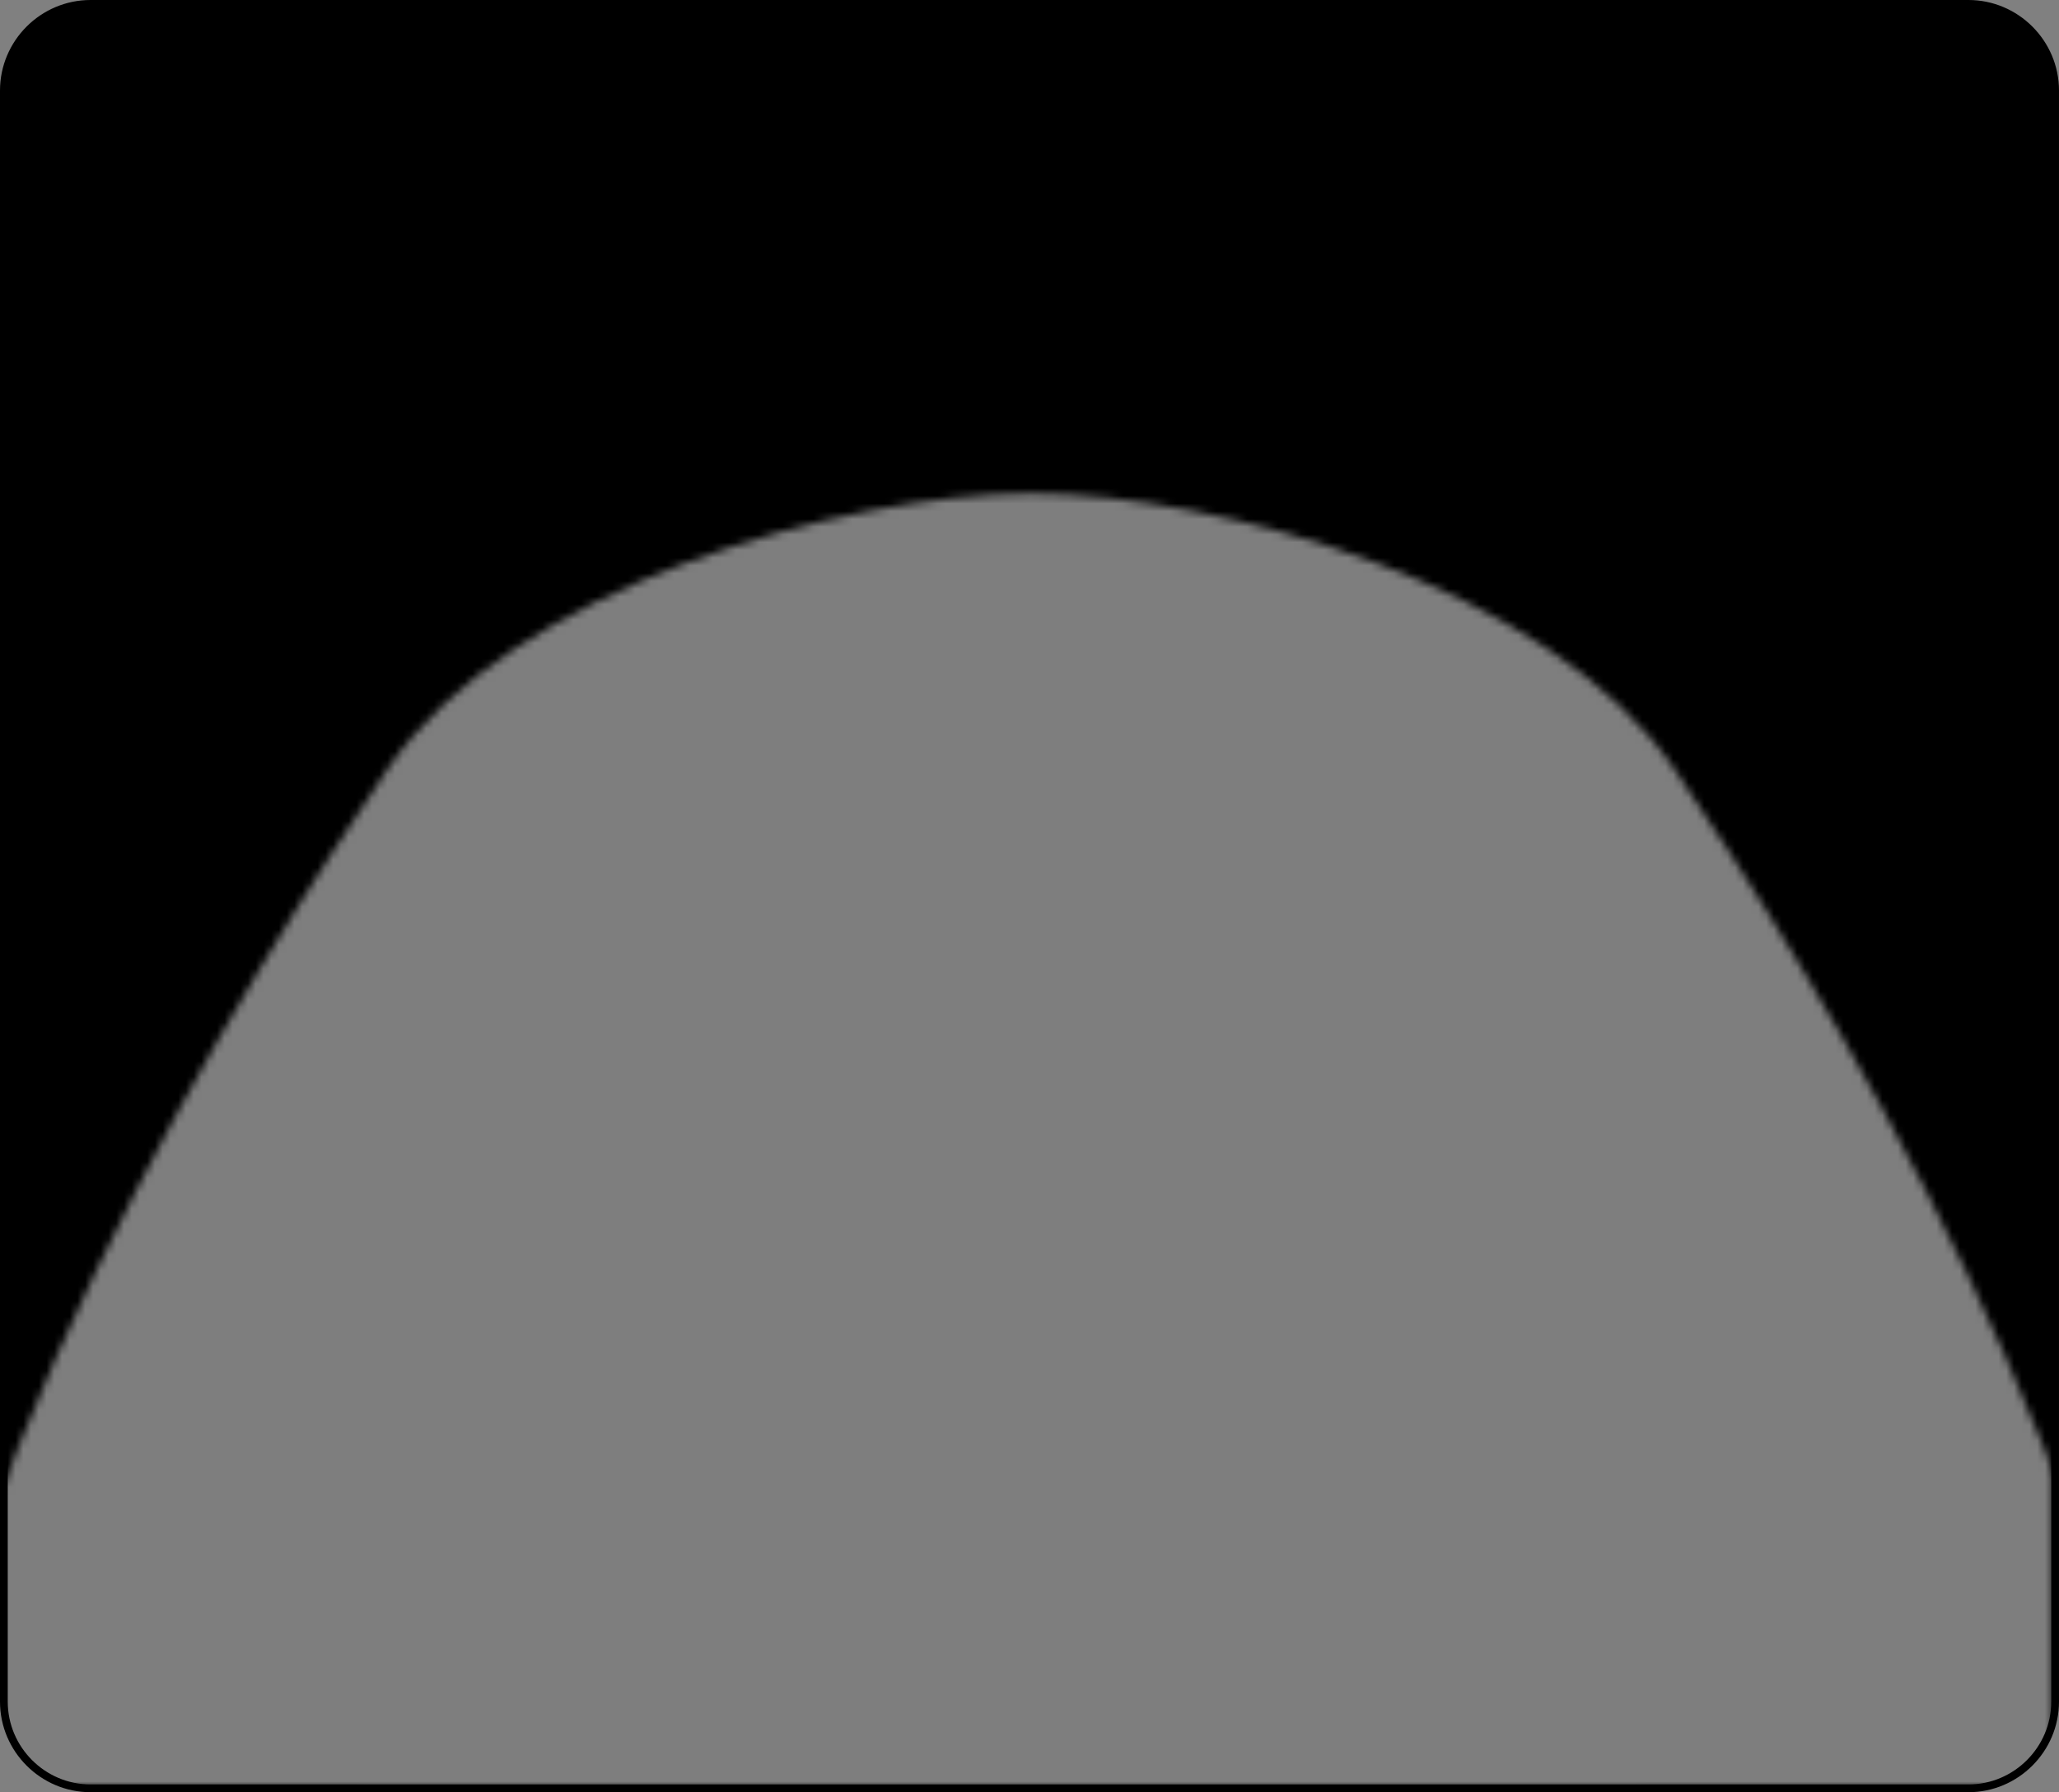 <?xml version="1.0" encoding="utf-8"?>
<!-- Generator: Adobe Illustrator 16.0.0, SVG Export Plug-In . SVG Version: 6.00 Build 0)  -->
<!DOCTYPE svg PUBLIC "-//W3C//DTD SVG 1.1//EN" "http://www.w3.org/Graphics/SVG/1.1/DTD/svg11.dtd">
<svg version="1.1" id="Layer_1" xmlns="http://www.w3.org/2000/svg" xmlns:xlink="http://www.w3.org/1999/xlink" x="0px" y="0px"
	 width="265.798px" height="231.376px" viewBox="0 0 265.798 231.376" enable-background="new 0 0 265.798 231.376"
	 xml:space="preserve">
<rect x="0" y="0" width="265.798" height="231.376" fill="#808080" stroke="none"/>
<g>
	<path id="changecolor_87_" d="M11.688,230.876c-6.154,0-11.188-5.034-11.188-11.189V11.688C0.5,5.534,5.534,0.5,11.688,0.5h242.42
		c6.154,0,11.189,5.034,11.189,11.188v207.999c0,6.155-5.035,11.189-11.189,11.189H11.688z"/>
	<g>
		<defs>
			<filter id="Adobe_OpacityMaskFilter" filterUnits="userSpaceOnUse" x="0.5" y="0.5" width="264.798" height="230.376">
				<feColorMatrix  type="matrix" values="1 0 0 0 0  0 1 0 0 0  0 0 1 0 0  0 0 0 1 0"/>
			</filter>
		</defs>
		<mask maskUnits="userSpaceOnUse" x="0.5" y="0.5" width="264.798" height="230.376" id="SVGID_1_">
			<g filter="url(#Adobe_OpacityMaskFilter)">
				<g>
					<path fill="#C8C8C8" d="M216.089,99.205c-16-23.5-59-35.5-83-35.5s-67,12-83,35.5s-63.5,97.5-63.5,157h146.5h146.5
						C279.589,196.705,232.089,122.705,216.089,99.205z"/>
					<g>
						<path fill="#EEE4D5" d="M193.576,95.301c-1.9-14.887-15.203-11.087-23.438-16.788s-12.037-3.167-18.372-6.019
							s-12.353,0.634-19.321,0.634s-12.986-3.485-19.321-0.634c-6.335,2.852-10.137,0.317-18.372,6.019s-21.539,1.901-23.439,16.788
							s7.919,21.855,19.955,23.756s30.408,3.483,41.177,3.483l0,0l0,0l0,0l0,0c10.77,0,29.141-1.583,41.177-3.483
							S195.476,110.188,193.576,95.301z"/>
						<path fill="#D8CCB9" d="M193.576,95.301c-1.9-14.887-15.203-11.087-23.438-16.788s-12.037-3.167-18.372-6.019
							s-12.353,0.634-19.321,0.634s-12.986-3.485-19.321-0.634c-6.335,2.852-10.137,0.317-18.372,6.019s-21.539,1.901-23.439,16.788
							s7.919,21.855,19.955,23.756s30.408,3.483,41.177,3.483l0,0c10.77,0,29.141-1.583,41.177-3.483
							S195.476,110.188,193.576,95.301z M178.572,106.678c-7.018,0.973-8.982,7.027-13.982,8.527s-12.5-1-21,0
							s-16.5-7.5-26.218-7.45s-20.782,4.95-28.782,2.95s-10.5-4-9.5-12s0-11,7-13s13.5-6.5,20-8.5s9.02-3.664,14-3
							c15,2,38.229,5.423,44,5.5s22,11.5,22.5,16S185.589,105.705,178.572,106.678z"/>
						<path fill="none" stroke="#000000" stroke-linecap="round" stroke-linejoin="round" stroke-miterlimit="10" d="
							M193.576,95.301c-1.9-14.887-15.203-11.087-23.438-16.788s-12.037-3.167-18.372-6.019s-12.353,0.634-19.321,0.634
							s-12.986-3.485-19.321-0.634c-6.335,2.852-10.137,0.317-18.372,6.019s-21.539,1.901-23.439,16.788s7.919,21.855,19.955,23.756
							s30.408,3.483,41.177,3.483l0,0l0,0l0,0l0,0c10.77,0,29.141-1.583,41.177-3.483S195.476,110.188,193.576,95.301z"/>
					</g>
					<g>
						<g>
							
								<rect x="130.317" y="103.493" fill="#DAE5EB" stroke="#000000" stroke-linecap="round" stroke-linejoin="round" stroke-miterlimit="10" width="4.255" height="2.435"/>
							<polygon fill="#DAE5EB" stroke="#000000" stroke-linecap="round" stroke-linejoin="round" stroke-miterlimit="10" points="
								133.594,74.133 132.376,73.128 131.295,74.133 131.295,103.493 133.594,103.493 							"/>
							
								<line fill="#DAE5EB" stroke="#000000" stroke-linecap="round" stroke-linejoin="round" stroke-miterlimit="10" x1="130.57" y1="99.632" x2="134.319" y2="100.445"/>
							
								<line fill="#DAE5EB" stroke="#000000" stroke-linecap="round" stroke-linejoin="round" stroke-miterlimit="10" x1="130.57" y1="96.992" x2="134.319" y2="97.805"/>
							
								<line fill="#DAE5EB" stroke="#000000" stroke-linecap="round" stroke-linejoin="round" stroke-miterlimit="10" x1="130.57" y1="94.352" x2="134.319" y2="95.165"/>
							
								<line fill="#DAE5EB" stroke="#000000" stroke-linecap="round" stroke-linejoin="round" stroke-miterlimit="10" x1="130.57" y1="91.713" x2="134.319" y2="92.526"/>
							
								<line fill="#DAE5EB" stroke="#000000" stroke-linecap="round" stroke-linejoin="round" stroke-miterlimit="10" x1="130.57" y1="89.073" x2="134.319" y2="89.888"/>
							
								<line fill="#DAE5EB" stroke="#000000" stroke-linecap="round" stroke-linejoin="round" stroke-miterlimit="10" x1="130.57" y1="86.435" x2="134.319" y2="87.248"/>
							
								<line fill="#DAE5EB" stroke="#000000" stroke-linecap="round" stroke-linejoin="round" stroke-miterlimit="10" x1="130.57" y1="83.796" x2="134.319" y2="84.608"/>
							
								<line fill="#DAE5EB" stroke="#000000" stroke-linecap="round" stroke-linejoin="round" stroke-miterlimit="10" x1="130.57" y1="81.154" x2="134.319" y2="81.969"/>
							
								<line fill="#DAE5EB" stroke="#000000" stroke-linecap="round" stroke-linejoin="round" stroke-miterlimit="10" x1="130.57" y1="78.516" x2="134.319" y2="79.33"/>
							
								<line fill="#DAE5EB" stroke="#000000" stroke-linecap="round" stroke-linejoin="round" stroke-miterlimit="10" x1="130.57" y1="75.877" x2="134.319" y2="76.689"/>
						</g>
						<g>
							
								<rect x="154.317" y="103.509" fill="#DAE5EB" stroke="#000000" stroke-linecap="round" stroke-linejoin="round" stroke-miterlimit="10" width="4.255" height="2.169"/>
							<polygon fill="#DAE5EB" stroke="#000000" stroke-linecap="round" stroke-linejoin="round" stroke-miterlimit="10" points="
								157.594,77.351 156.376,76.455 155.295,77.351 155.295,103.509 157.594,103.509 							"/>
							
								<line fill="#DAE5EB" stroke="#000000" stroke-linecap="round" stroke-linejoin="round" stroke-miterlimit="10" x1="154.57" y1="100.068" x2="158.319" y2="100.793"/>
							
								<line fill="#DAE5EB" stroke="#000000" stroke-linecap="round" stroke-linejoin="round" stroke-miterlimit="10" x1="154.57" y1="97.717" x2="158.319" y2="98.44"/>
							
								<line fill="#DAE5EB" stroke="#000000" stroke-linecap="round" stroke-linejoin="round" stroke-miterlimit="10" x1="154.57" y1="95.364" x2="158.319" y2="96.089"/>
							
								<line fill="#DAE5EB" stroke="#000000" stroke-linecap="round" stroke-linejoin="round" stroke-miterlimit="10" x1="154.57" y1="93.014" x2="158.319" y2="93.738"/>
							
								<line fill="#DAE5EB" stroke="#000000" stroke-linecap="round" stroke-linejoin="round" stroke-miterlimit="10" x1="154.57" y1="90.661" x2="158.319" y2="91.387"/>
							
								<line fill="#DAE5EB" stroke="#000000" stroke-linecap="round" stroke-linejoin="round" stroke-miterlimit="10" x1="154.57" y1="88.311" x2="158.319" y2="89.035"/>
							
								<line fill="#DAE5EB" stroke="#000000" stroke-linecap="round" stroke-linejoin="round" stroke-miterlimit="10" x1="154.57" y1="85.959" x2="158.319" y2="86.684"/>
							
								<line fill="#DAE5EB" stroke="#000000" stroke-linecap="round" stroke-linejoin="round" stroke-miterlimit="10" x1="154.57" y1="83.605" x2="158.319" y2="84.332"/>
							
								<line fill="#DAE5EB" stroke="#000000" stroke-linecap="round" stroke-linejoin="round" stroke-miterlimit="10" x1="154.57" y1="81.256" x2="158.319" y2="81.98"/>
							
								<line fill="#DAE5EB" stroke="#000000" stroke-linecap="round" stroke-linejoin="round" stroke-miterlimit="10" x1="154.57" y1="78.904" x2="158.319" y2="79.628"/>
						</g>
						<g>
							
								<rect x="174.317" y="104.509" fill="#DAE5EB" stroke="#000000" stroke-linecap="round" stroke-linejoin="round" stroke-miterlimit="10" width="4.255" height="2.169"/>
							<polygon fill="#DAE5EB" stroke="#000000" stroke-linecap="round" stroke-linejoin="round" stroke-miterlimit="10" points="
								177.594,78.351 176.376,77.455 175.295,78.351 175.295,104.509 177.594,104.509 							"/>
							
								<line fill="#DAE5EB" stroke="#000000" stroke-linecap="round" stroke-linejoin="round" stroke-miterlimit="10" x1="174.57" y1="101.068" x2="178.319" y2="101.793"/>
							
								<line fill="#DAE5EB" stroke="#000000" stroke-linecap="round" stroke-linejoin="round" stroke-miterlimit="10" x1="174.57" y1="98.717" x2="178.319" y2="99.44"/>
							
								<line fill="#DAE5EB" stroke="#000000" stroke-linecap="round" stroke-linejoin="round" stroke-miterlimit="10" x1="174.57" y1="96.364" x2="178.319" y2="97.089"/>
							
								<line fill="#DAE5EB" stroke="#000000" stroke-linecap="round" stroke-linejoin="round" stroke-miterlimit="10" x1="174.57" y1="94.014" x2="178.319" y2="94.738"/>
							
								<line fill="#DAE5EB" stroke="#000000" stroke-linecap="round" stroke-linejoin="round" stroke-miterlimit="10" x1="174.57" y1="91.661" x2="178.319" y2="92.387"/>
							
								<line fill="#DAE5EB" stroke="#000000" stroke-linecap="round" stroke-linejoin="round" stroke-miterlimit="10" x1="174.57" y1="89.311" x2="178.319" y2="90.035"/>
							
								<line fill="#DAE5EB" stroke="#000000" stroke-linecap="round" stroke-linejoin="round" stroke-miterlimit="10" x1="174.57" y1="86.959" x2="178.319" y2="87.684"/>
							
								<line fill="#DAE5EB" stroke="#000000" stroke-linecap="round" stroke-linejoin="round" stroke-miterlimit="10" x1="174.57" y1="84.605" x2="178.319" y2="85.332"/>
							
								<line fill="#DAE5EB" stroke="#000000" stroke-linecap="round" stroke-linejoin="round" stroke-miterlimit="10" x1="174.57" y1="82.256" x2="178.319" y2="82.98"/>
							
								<line fill="#DAE5EB" stroke="#000000" stroke-linecap="round" stroke-linejoin="round" stroke-miterlimit="10" x1="174.57" y1="79.904" x2="178.319" y2="80.628"/>
						</g>
						<g>
							
								<rect x="146.817" y="106.009" fill="#DAE5EB" stroke="#000000" stroke-linecap="round" stroke-linejoin="round" stroke-miterlimit="10" width="4.255" height="2.169"/>
							<polygon fill="#DAE5EB" stroke="#000000" stroke-linecap="round" stroke-linejoin="round" stroke-miterlimit="10" points="
								150.094,79.851 148.876,78.955 147.795,79.851 147.795,106.009 150.094,106.009 							"/>
							
								<line fill="#DAE5EB" stroke="#000000" stroke-linecap="round" stroke-linejoin="round" stroke-miterlimit="10" x1="147.07" y1="102.568" x2="150.819" y2="103.293"/>
							
								<line fill="#DAE5EB" stroke="#000000" stroke-linecap="round" stroke-linejoin="round" stroke-miterlimit="10" x1="147.07" y1="100.217" x2="150.819" y2="100.94"/>
							
								<line fill="#DAE5EB" stroke="#000000" stroke-linecap="round" stroke-linejoin="round" stroke-miterlimit="10" x1="147.07" y1="97.864" x2="150.819" y2="98.589"/>
							
								<line fill="#DAE5EB" stroke="#000000" stroke-linecap="round" stroke-linejoin="round" stroke-miterlimit="10" x1="147.07" y1="95.514" x2="150.819" y2="96.238"/>
							
								<line fill="#DAE5EB" stroke="#000000" stroke-linecap="round" stroke-linejoin="round" stroke-miterlimit="10" x1="147.07" y1="93.161" x2="150.819" y2="93.887"/>
							
								<line fill="#DAE5EB" stroke="#000000" stroke-linecap="round" stroke-linejoin="round" stroke-miterlimit="10" x1="147.07" y1="90.811" x2="150.819" y2="91.535"/>
							
								<line fill="#DAE5EB" stroke="#000000" stroke-linecap="round" stroke-linejoin="round" stroke-miterlimit="10" x1="147.07" y1="88.459" x2="150.819" y2="89.184"/>
							
								<line fill="#DAE5EB" stroke="#000000" stroke-linecap="round" stroke-linejoin="round" stroke-miterlimit="10" x1="147.07" y1="86.105" x2="150.819" y2="86.832"/>
							
								<line fill="#DAE5EB" stroke="#000000" stroke-linecap="round" stroke-linejoin="round" stroke-miterlimit="10" x1="147.07" y1="83.756" x2="150.819" y2="84.48"/>
							
								<line fill="#DAE5EB" stroke="#000000" stroke-linecap="round" stroke-linejoin="round" stroke-miterlimit="10" x1="147.07" y1="81.404" x2="150.819" y2="82.128"/>
						</g>
						<g>
							
								<rect x="165.126" y="105.724" transform="matrix(0.996 0.094 -0.094 0.996 10.764 -15.228)" fill="#DAE5EB" stroke="#000000" stroke-linecap="round" stroke-linejoin="round" stroke-miterlimit="10" width="4.255" height="2.169"/>
							<polygon fill="#DAE5EB" stroke="#000000" stroke-linecap="round" stroke-linejoin="round" stroke-miterlimit="10" points="
								170.959,79.795 169.833,78.789 168.671,79.579 166.211,105.621 168.5,105.837 							"/>
							
								<line fill="#DAE5EB" stroke="#000000" stroke-linecap="round" stroke-linejoin="round" stroke-miterlimit="10" x1="165.813" y1="102.128" x2="169.478" y2="103.202"/>
							
								<line fill="#DAE5EB" stroke="#000000" stroke-linecap="round" stroke-linejoin="round" stroke-miterlimit="10" x1="166.035" y1="99.787" x2="169.699" y2="100.859"/>
							
								<line fill="#DAE5EB" stroke="#000000" stroke-linecap="round" stroke-linejoin="round" stroke-miterlimit="10" x1="166.255" y1="97.444" x2="169.919" y2="98.519"/>
							
								<line fill="#DAE5EB" stroke="#000000" stroke-linecap="round" stroke-linejoin="round" stroke-miterlimit="10" x1="166.477" y1="95.104" x2="170.141" y2="96.179"/>
							
								<line fill="#DAE5EB" stroke="#000000" stroke-linecap="round" stroke-linejoin="round" stroke-miterlimit="10" x1="166.698" y1="92.763" x2="170.362" y2="93.837"/>
							
								<line fill="#DAE5EB" stroke="#000000" stroke-linecap="round" stroke-linejoin="round" stroke-miterlimit="10" x1="166.918" y1="90.422" x2="170.583" y2="91.496"/>
							
								<line fill="#DAE5EB" stroke="#000000" stroke-linecap="round" stroke-linejoin="round" stroke-miterlimit="10" x1="167.14" y1="88.081" x2="170.804" y2="89.155"/>
							
								<line fill="#DAE5EB" stroke="#000000" stroke-linecap="round" stroke-linejoin="round" stroke-miterlimit="10" x1="167.361" y1="85.738" x2="171.025" y2="86.813"/>
							
								<line fill="#DAE5EB" stroke="#000000" stroke-linecap="round" stroke-linejoin="round" stroke-miterlimit="10" x1="167.583" y1="83.398" x2="171.247" y2="84.473"/>
							
								<line fill="#DAE5EB" stroke="#000000" stroke-linecap="round" stroke-linejoin="round" stroke-miterlimit="10" x1="167.803" y1="81.058" x2="171.467" y2="82.131"/>
						</g>
						<g>
							
								<rect x="114.455" y="108.014" transform="matrix(0.965 -0.263 0.263 0.965 -24.59 34.444)" fill="#DAE5EB" stroke="#000000" stroke-linecap="round" stroke-linejoin="round" stroke-miterlimit="10" width="4.255" height="2.434"/>
							<polygon fill="#DAE5EB" stroke="#000000" stroke-linecap="round" stroke-linejoin="round" stroke-miterlimit="10" points="
								109.66,79.426 108.221,78.775 107.441,80.029 115.154,108.358 117.372,107.755 							"/>
							
								<line fill="#DAE5EB" stroke="#000000" stroke-linecap="round" stroke-linejoin="round" stroke-miterlimit="10" x1="113.44" y1="104.823" x2="117.271" y2="104.623"/>
							
								<line fill="#DAE5EB" stroke="#000000" stroke-linecap="round" stroke-linejoin="round" stroke-miterlimit="10" x1="112.747" y1="102.276" x2="116.578" y2="102.075"/>
							
								<line fill="#DAE5EB" stroke="#000000" stroke-linecap="round" stroke-linejoin="round" stroke-miterlimit="10" x1="112.053" y1="99.729" x2="115.884" y2="99.528"/>
							
								<line fill="#DAE5EB" stroke="#000000" stroke-linecap="round" stroke-linejoin="round" stroke-miterlimit="10" x1="111.36" y1="97.182" x2="115.191" y2="96.982"/>
							
								<line fill="#DAE5EB" stroke="#000000" stroke-linecap="round" stroke-linejoin="round" stroke-miterlimit="10" x1="110.667" y1="94.635" x2="114.498" y2="94.437"/>
							
								<line fill="#DAE5EB" stroke="#000000" stroke-linecap="round" stroke-linejoin="round" stroke-miterlimit="10" x1="109.973" y1="92.089" x2="113.804" y2="91.89"/>
							
								<line fill="#DAE5EB" stroke="#000000" stroke-linecap="round" stroke-linejoin="round" stroke-miterlimit="10" x1="109.28" y1="89.543" x2="113.111" y2="89.343"/>
							
								<line fill="#DAE5EB" stroke="#000000" stroke-linecap="round" stroke-linejoin="round" stroke-miterlimit="10" x1="108.586" y1="86.994" x2="112.417" y2="86.796"/>
							
								<line fill="#DAE5EB" stroke="#000000" stroke-linecap="round" stroke-linejoin="round" stroke-miterlimit="10" x1="107.893" y1="84.448" x2="111.724" y2="84.25"/>
							
								<line fill="#DAE5EB" stroke="#000000" stroke-linecap="round" stroke-linejoin="round" stroke-miterlimit="10" x1="107.2" y1="81.902" x2="111.031" y2="81.702"/>
						</g>
						<g>
							
								<rect x="101.212" y="108.739" transform="matrix(0.965 -0.263 0.263 0.965 -25.243 30.988)" fill="#DAE5EB" stroke="#000000" stroke-linecap="round" stroke-linejoin="round" stroke-miterlimit="10" width="4.255" height="2.434"/>
							<polygon fill="#DAE5EB" stroke="#000000" stroke-linecap="round" stroke-linejoin="round" stroke-miterlimit="10" points="
								96.417,80.15 94.979,79.5 94.199,80.754 101.911,109.083 104.129,108.479 							"/>
							
								<line fill="#DAE5EB" stroke="#000000" stroke-linecap="round" stroke-linejoin="round" stroke-miterlimit="10" x1="100.197" y1="105.548" x2="104.028" y2="105.348"/>
							
								<line fill="#DAE5EB" stroke="#000000" stroke-linecap="round" stroke-linejoin="round" stroke-miterlimit="10" x1="99.504" y1="103.001" x2="103.334" y2="102.8"/>
							
								<line fill="#DAE5EB" stroke="#000000" stroke-linecap="round" stroke-linejoin="round" stroke-miterlimit="10" x1="98.81" y1="100.453" x2="102.641" y2="100.253"/>
							
								<line fill="#DAE5EB" stroke="#000000" stroke-linecap="round" stroke-linejoin="round" stroke-miterlimit="10" x1="98.117" y1="97.906" x2="101.948" y2="97.707"/>
							
								<line fill="#DAE5EB" stroke="#000000" stroke-linecap="round" stroke-linejoin="round" stroke-miterlimit="10" x1="97.424" y1="95.359" x2="101.255" y2="95.161"/>
							
								<line fill="#DAE5EB" stroke="#000000" stroke-linecap="round" stroke-linejoin="round" stroke-miterlimit="10" x1="96.73" y1="92.813" x2="100.562" y2="92.614"/>
							
								<line fill="#DAE5EB" stroke="#000000" stroke-linecap="round" stroke-linejoin="round" stroke-miterlimit="10" x1="96.037" y1="90.268" x2="99.868" y2="90.067"/>
							
								<line fill="#DAE5EB" stroke="#000000" stroke-linecap="round" stroke-linejoin="round" stroke-miterlimit="10" x1="95.344" y1="87.719" x2="99.175" y2="87.521"/>
							
								<line fill="#DAE5EB" stroke="#000000" stroke-linecap="round" stroke-linejoin="round" stroke-miterlimit="10" x1="94.65" y1="85.173" x2="98.481" y2="84.975"/>
							
								<line fill="#DAE5EB" stroke="#000000" stroke-linecap="round" stroke-linejoin="round" stroke-miterlimit="10" x1="93.957" y1="82.627" x2="97.788" y2="82.427"/>
						</g>
					</g>
					<g>
						<path fill="#6F87A8" d="M185.804,123.879C185.793,123.879,185.804,123.879,185.804,123.879
							c-27.287,0-13.161,18.579-56.411,18.579c-37.979,0-29.093-18.579-56.379-18.579c-14.073,0-25.481,8.089-25.481,22.163v116.91
							h163.75v-116.91C211.284,131.968,199.875,123.879,185.804,123.879z"/>
						<path fill="#8098B4" d="M185.804,142.879C185.793,142.879,185.804,142.879,185.804,142.879
							c-27.287,0-13.161,16.041-56.411,16.041c-37.979,0-29.093-16.041-56.379-16.041c-14.073,0-25.481,6.984-25.481,19.135v100.938
							h163.75V162.014C211.284,149.863,199.875,142.879,185.804,142.879z"/>
						<path fill="none" stroke="#000000" stroke-linecap="round" stroke-linejoin="round" stroke-miterlimit="10" d="
							M185.804,123.879C185.793,123.879,185.804,123.879,185.804,123.879c-27.287,0-13.161,18.579-56.411,18.579
							c-37.979,0-29.093-18.579-56.379-18.579c-14.073,0-25.481,8.089-25.481,22.163v116.91h163.75v-116.91
							C211.284,131.968,199.875,123.879,185.804,123.879z"/>
					</g>
				</g>
			</g>
		</mask>
		<path opacity="0.7" mask="url(#SVGID_1_)" fill="#FFFFFF" enable-background="new    " d="M11.688,230.876
			c-6.154,0-11.188-5.034-11.188-11.189V11.688C0.5,5.534,5.534,0.5,11.688,0.5h242.42c6.154,0,11.189,5.034,11.189,11.188v207.999
			c0,6.155-5.035,11.189-11.189,11.189H11.688z"/>
		<path fill="none" stroke="#000000" stroke-miterlimit="10" d="M11.688,230.876c-6.154,0-11.188-5.034-11.188-11.189V11.688
			C0.5,5.534,5.534,0.5,11.688,0.5h242.42c6.154,0,11.189,5.034,11.189,11.188v207.999c0,6.155-5.035,11.189-11.189,11.189H11.688z"
			/>
	</g>
</g>
</svg>
